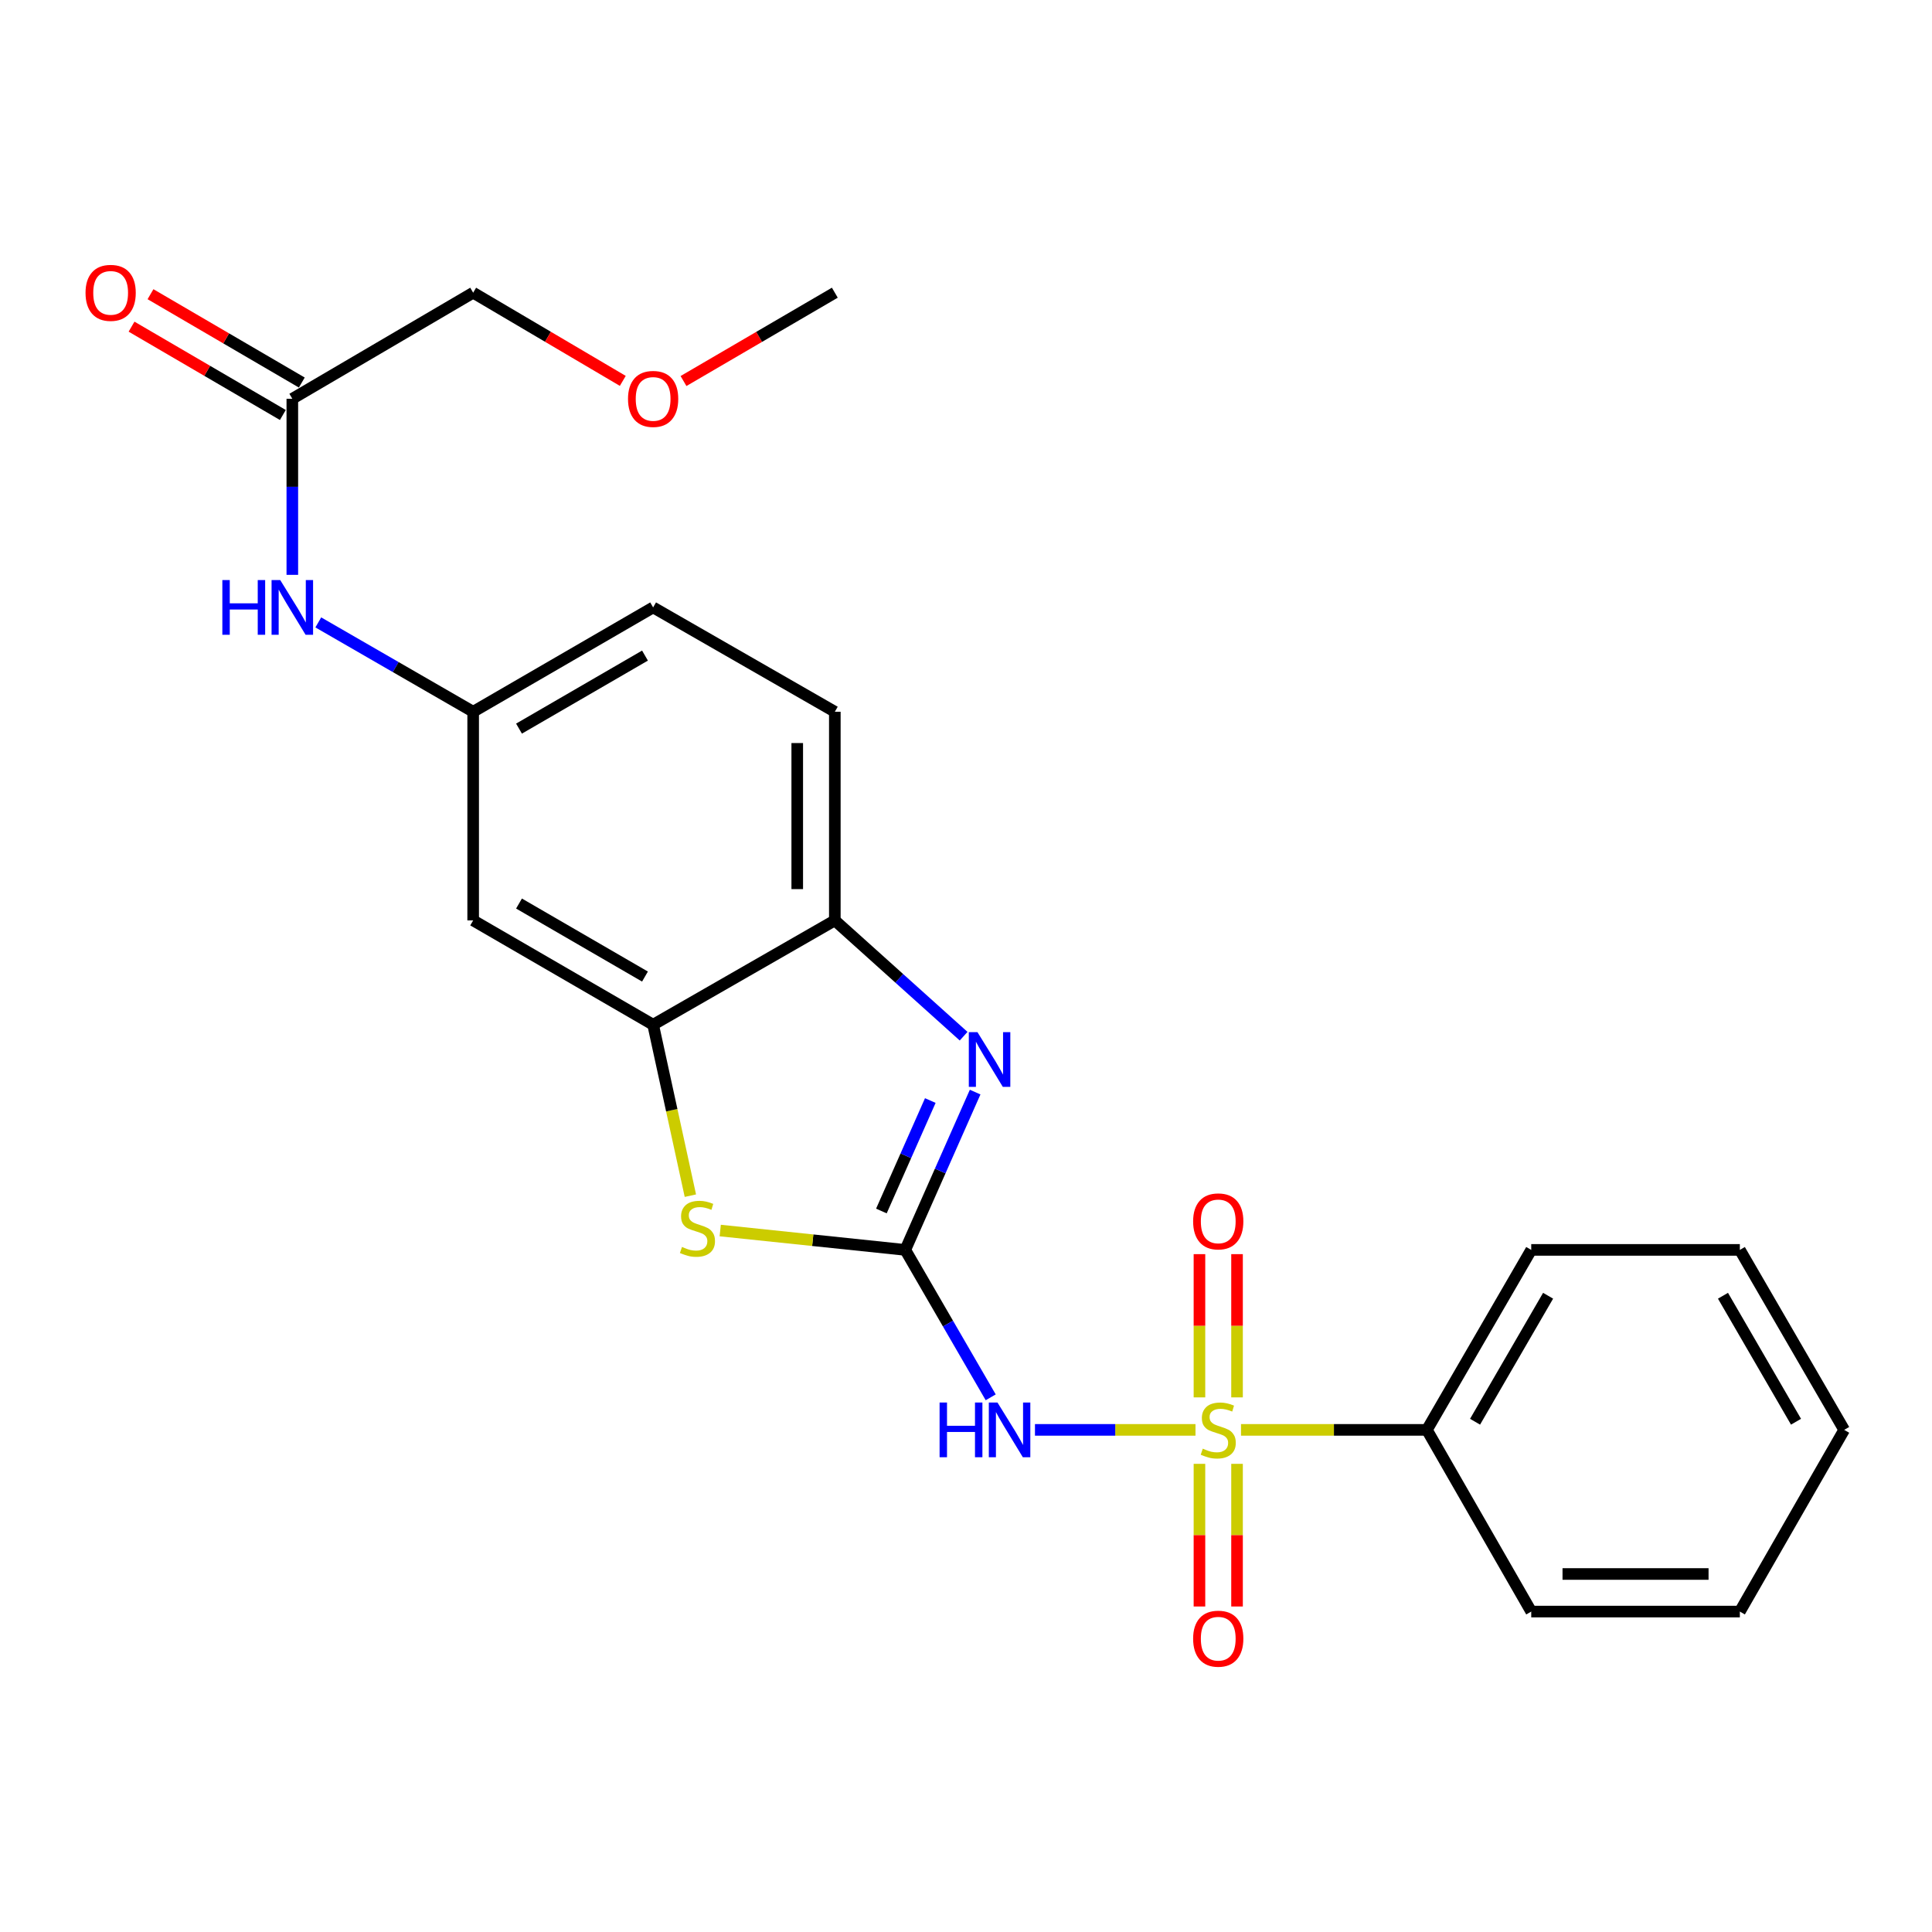 <?xml version='1.0' encoding='iso-8859-1'?>
<svg version='1.1' baseProfile='full'
              xmlns='http://www.w3.org/2000/svg'
                      xmlns:rdkit='http://www.rdkit.org/xml'
                      xmlns:xlink='http://www.w3.org/1999/xlink'
                  xml:space='preserve'
width='1000px' height='1000px' viewBox='0 0 1000 1000'>
<!-- END OF HEADER -->
<rect style='opacity:1.0;fill:#FFFFFF;stroke:none' width='1000' height='1000' x='0' y='0'> </rect>
<path class='bond-1' d='M 618.781,740.103 L 577.239,740.103' style='fill:none;fill-rule:evenodd;stroke:#CCCC00;stroke-width:6px;stroke-linecap:butt;stroke-linejoin:miter;stroke-opacity:1' />
<path class='bond-1' d='M 577.239,740.103 L 535.697,740.103' style='fill:none;fill-rule:evenodd;stroke:#0000FF;stroke-width:6px;stroke-linecap:butt;stroke-linejoin:miter;stroke-opacity:1' />
<path class='bond-7' d='M 640.287,723.283 L 640.287,686.213' style='fill:none;fill-rule:evenodd;stroke:#CCCC00;stroke-width:6px;stroke-linecap:butt;stroke-linejoin:miter;stroke-opacity:1' />
<path class='bond-7' d='M 640.287,686.213 L 640.287,649.144' style='fill:none;fill-rule:evenodd;stroke:#FF0000;stroke-width:6px;stroke-linecap:butt;stroke-linejoin:miter;stroke-opacity:1' />
<path class='bond-7' d='M 620.834,723.283 L 620.834,686.213' style='fill:none;fill-rule:evenodd;stroke:#CCCC00;stroke-width:6px;stroke-linecap:butt;stroke-linejoin:miter;stroke-opacity:1' />
<path class='bond-7' d='M 620.834,686.213 L 620.834,649.144' style='fill:none;fill-rule:evenodd;stroke:#FF0000;stroke-width:6px;stroke-linecap:butt;stroke-linejoin:miter;stroke-opacity:1' />
<path class='bond-8' d='M 620.834,757.683 L 620.834,794.602' style='fill:none;fill-rule:evenodd;stroke:#CCCC00;stroke-width:6px;stroke-linecap:butt;stroke-linejoin:miter;stroke-opacity:1' />
<path class='bond-8' d='M 620.834,794.602 L 620.834,831.521' style='fill:none;fill-rule:evenodd;stroke:#FF0000;stroke-width:6px;stroke-linecap:butt;stroke-linejoin:miter;stroke-opacity:1' />
<path class='bond-8' d='M 640.287,757.683 L 640.287,794.602' style='fill:none;fill-rule:evenodd;stroke:#CCCC00;stroke-width:6px;stroke-linecap:butt;stroke-linejoin:miter;stroke-opacity:1' />
<path class='bond-8' d='M 640.287,794.602 L 640.287,831.521' style='fill:none;fill-rule:evenodd;stroke:#FF0000;stroke-width:6px;stroke-linecap:butt;stroke-linejoin:miter;stroke-opacity:1' />
<path class='bond-9' d='M 642.341,740.103 L 690.45,740.103' style='fill:none;fill-rule:evenodd;stroke:#CCCC00;stroke-width:6px;stroke-linecap:butt;stroke-linejoin:miter;stroke-opacity:1' />
<path class='bond-9' d='M 690.45,740.103 L 738.559,740.103' style='fill:none;fill-rule:evenodd;stroke:#000000;stroke-width:6px;stroke-linecap:butt;stroke-linejoin:miter;stroke-opacity:1' />
<path class='bond-0' d='M 468.568,646.943 L 490.677,685.097' style='fill:none;fill-rule:evenodd;stroke:#000000;stroke-width:6px;stroke-linecap:butt;stroke-linejoin:miter;stroke-opacity:1' />
<path class='bond-0' d='M 490.677,685.097 L 512.786,723.251' style='fill:none;fill-rule:evenodd;stroke:#0000FF;stroke-width:6px;stroke-linecap:butt;stroke-linejoin:miter;stroke-opacity:1' />
<path class='bond-2' d='M 468.568,646.943 L 486.652,606.104' style='fill:none;fill-rule:evenodd;stroke:#000000;stroke-width:6px;stroke-linecap:butt;stroke-linejoin:miter;stroke-opacity:1' />
<path class='bond-2' d='M 486.652,606.104 L 504.735,565.266' style='fill:none;fill-rule:evenodd;stroke:#0000FF;stroke-width:6px;stroke-linecap:butt;stroke-linejoin:miter;stroke-opacity:1' />
<path class='bond-2' d='M 456.206,626.815 L 468.864,598.228' style='fill:none;fill-rule:evenodd;stroke:#000000;stroke-width:6px;stroke-linecap:butt;stroke-linejoin:miter;stroke-opacity:1' />
<path class='bond-2' d='M 468.864,598.228 L 481.523,569.641' style='fill:none;fill-rule:evenodd;stroke:#0000FF;stroke-width:6px;stroke-linecap:butt;stroke-linejoin:miter;stroke-opacity:1' />
<path class='bond-3' d='M 468.568,646.943 L 420.677,641.934' style='fill:none;fill-rule:evenodd;stroke:#000000;stroke-width:6px;stroke-linecap:butt;stroke-linejoin:miter;stroke-opacity:1' />
<path class='bond-3' d='M 420.677,641.934 L 372.786,636.925' style='fill:none;fill-rule:evenodd;stroke:#CCCC00;stroke-width:6px;stroke-linecap:butt;stroke-linejoin:miter;stroke-opacity:1' />
<path class='bond-5' d='M 498.765,536.335 L 465.435,506.368' style='fill:none;fill-rule:evenodd;stroke:#0000FF;stroke-width:6px;stroke-linecap:butt;stroke-linejoin:miter;stroke-opacity:1' />
<path class='bond-5' d='M 465.435,506.368 L 432.104,476.402' style='fill:none;fill-rule:evenodd;stroke:#000000;stroke-width:6px;stroke-linecap:butt;stroke-linejoin:miter;stroke-opacity:1' />
<path class='bond-4' d='M 357.338,618.878 L 347.698,574.637' style='fill:none;fill-rule:evenodd;stroke:#CCCC00;stroke-width:6px;stroke-linecap:butt;stroke-linejoin:miter;stroke-opacity:1' />
<path class='bond-4' d='M 347.698,574.637 L 338.058,530.396' style='fill:none;fill-rule:evenodd;stroke:#000000;stroke-width:6px;stroke-linecap:butt;stroke-linejoin:miter;stroke-opacity:1' />
<path class='bond-6' d='M 338.058,530.396 L 244.909,476.402' style='fill:none;fill-rule:evenodd;stroke:#000000;stroke-width:6px;stroke-linecap:butt;stroke-linejoin:miter;stroke-opacity:1' />
<path class='bond-6' d='M 333.841,505.466 L 268.637,467.671' style='fill:none;fill-rule:evenodd;stroke:#000000;stroke-width:6px;stroke-linecap:butt;stroke-linejoin:miter;stroke-opacity:1' />
<path class='bond-25' d='M 338.058,530.396 L 432.104,476.402' style='fill:none;fill-rule:evenodd;stroke:#000000;stroke-width:6px;stroke-linecap:butt;stroke-linejoin:miter;stroke-opacity:1' />
<path class='bond-14' d='M 432.104,476.402 L 432.104,368.404' style='fill:none;fill-rule:evenodd;stroke:#000000;stroke-width:6px;stroke-linecap:butt;stroke-linejoin:miter;stroke-opacity:1' />
<path class='bond-14' d='M 412.651,460.202 L 412.651,384.603' style='fill:none;fill-rule:evenodd;stroke:#000000;stroke-width:6px;stroke-linecap:butt;stroke-linejoin:miter;stroke-opacity:1' />
<path class='bond-12' d='M 244.909,476.402 L 244.909,368.404' style='fill:none;fill-rule:evenodd;stroke:#000000;stroke-width:6px;stroke-linecap:butt;stroke-linejoin:miter;stroke-opacity:1' />
<path class='bond-18' d='M 738.559,740.103 L 792.564,646.943' style='fill:none;fill-rule:evenodd;stroke:#000000;stroke-width:6px;stroke-linecap:butt;stroke-linejoin:miter;stroke-opacity:1' />
<path class='bond-18' d='M 763.49,735.885 L 801.293,670.673' style='fill:none;fill-rule:evenodd;stroke:#000000;stroke-width:6px;stroke-linecap:butt;stroke-linejoin:miter;stroke-opacity:1' />
<path class='bond-19' d='M 738.559,740.103 L 792.564,834.149' style='fill:none;fill-rule:evenodd;stroke:#000000;stroke-width:6px;stroke-linecap:butt;stroke-linejoin:miter;stroke-opacity:1' />
<path class='bond-10' d='M 151.306,206.4 L 151.306,251.97' style='fill:none;fill-rule:evenodd;stroke:#000000;stroke-width:6px;stroke-linecap:butt;stroke-linejoin:miter;stroke-opacity:1' />
<path class='bond-10' d='M 151.306,251.97 L 151.306,297.539' style='fill:none;fill-rule:evenodd;stroke:#0000FF;stroke-width:6px;stroke-linecap:butt;stroke-linejoin:miter;stroke-opacity:1' />
<path class='bond-13' d='M 156.21,198.001 L 117.054,175.139' style='fill:none;fill-rule:evenodd;stroke:#000000;stroke-width:6px;stroke-linecap:butt;stroke-linejoin:miter;stroke-opacity:1' />
<path class='bond-13' d='M 117.054,175.139 L 77.897,152.278' style='fill:none;fill-rule:evenodd;stroke:#FF0000;stroke-width:6px;stroke-linecap:butt;stroke-linejoin:miter;stroke-opacity:1' />
<path class='bond-13' d='M 146.402,214.8 L 107.245,191.939' style='fill:none;fill-rule:evenodd;stroke:#000000;stroke-width:6px;stroke-linecap:butt;stroke-linejoin:miter;stroke-opacity:1' />
<path class='bond-13' d='M 107.245,191.939 L 68.089,169.078' style='fill:none;fill-rule:evenodd;stroke:#FF0000;stroke-width:6px;stroke-linecap:butt;stroke-linejoin:miter;stroke-opacity:1' />
<path class='bond-16' d='M 151.306,206.4 L 244.909,151.499' style='fill:none;fill-rule:evenodd;stroke:#000000;stroke-width:6px;stroke-linecap:butt;stroke-linejoin:miter;stroke-opacity:1' />
<path class='bond-11' d='M 164.748,322.154 L 204.828,345.279' style='fill:none;fill-rule:evenodd;stroke:#0000FF;stroke-width:6px;stroke-linecap:butt;stroke-linejoin:miter;stroke-opacity:1' />
<path class='bond-11' d='M 204.828,345.279 L 244.909,368.404' style='fill:none;fill-rule:evenodd;stroke:#000000;stroke-width:6px;stroke-linecap:butt;stroke-linejoin:miter;stroke-opacity:1' />
<path class='bond-26' d='M 244.909,368.404 L 338.058,314.399' style='fill:none;fill-rule:evenodd;stroke:#000000;stroke-width:6px;stroke-linecap:butt;stroke-linejoin:miter;stroke-opacity:1' />
<path class='bond-26' d='M 268.639,377.132 L 333.843,339.329' style='fill:none;fill-rule:evenodd;stroke:#000000;stroke-width:6px;stroke-linecap:butt;stroke-linejoin:miter;stroke-opacity:1' />
<path class='bond-15' d='M 432.104,368.404 L 338.058,314.399' style='fill:none;fill-rule:evenodd;stroke:#000000;stroke-width:6px;stroke-linecap:butt;stroke-linejoin:miter;stroke-opacity:1' />
<path class='bond-17' d='M 244.909,151.499 L 283.632,174.322' style='fill:none;fill-rule:evenodd;stroke:#000000;stroke-width:6px;stroke-linecap:butt;stroke-linejoin:miter;stroke-opacity:1' />
<path class='bond-17' d='M 283.632,174.322 L 322.355,197.145' style='fill:none;fill-rule:evenodd;stroke:#FF0000;stroke-width:6px;stroke-linecap:butt;stroke-linejoin:miter;stroke-opacity:1' />
<path class='bond-20' d='M 353.781,197.222 L 392.942,174.36' style='fill:none;fill-rule:evenodd;stroke:#FF0000;stroke-width:6px;stroke-linecap:butt;stroke-linejoin:miter;stroke-opacity:1' />
<path class='bond-20' d='M 392.942,174.36 L 432.104,151.499' style='fill:none;fill-rule:evenodd;stroke:#000000;stroke-width:6px;stroke-linecap:butt;stroke-linejoin:miter;stroke-opacity:1' />
<path class='bond-21' d='M 792.564,646.943 L 900.541,646.943' style='fill:none;fill-rule:evenodd;stroke:#000000;stroke-width:6px;stroke-linecap:butt;stroke-linejoin:miter;stroke-opacity:1' />
<path class='bond-22' d='M 792.564,834.149 L 900.541,834.149' style='fill:none;fill-rule:evenodd;stroke:#000000;stroke-width:6px;stroke-linecap:butt;stroke-linejoin:miter;stroke-opacity:1' />
<path class='bond-22' d='M 808.76,814.696 L 884.344,814.696' style='fill:none;fill-rule:evenodd;stroke:#000000;stroke-width:6px;stroke-linecap:butt;stroke-linejoin:miter;stroke-opacity:1' />
<path class='bond-24' d='M 900.541,646.943 L 954.545,740.103' style='fill:none;fill-rule:evenodd;stroke:#000000;stroke-width:6px;stroke-linecap:butt;stroke-linejoin:miter;stroke-opacity:1' />
<path class='bond-24' d='M 891.812,670.673 L 929.615,735.885' style='fill:none;fill-rule:evenodd;stroke:#000000;stroke-width:6px;stroke-linecap:butt;stroke-linejoin:miter;stroke-opacity:1' />
<path class='bond-23' d='M 900.541,834.149 L 954.545,740.103' style='fill:none;fill-rule:evenodd;stroke:#000000;stroke-width:6px;stroke-linecap:butt;stroke-linejoin:miter;stroke-opacity:1' />
<path  class='atom-0' d='M 622.561 749.823
Q 622.881 749.943, 624.201 750.503
Q 625.521 751.063, 626.961 751.423
Q 628.441 751.743, 629.881 751.743
Q 632.561 751.743, 634.121 750.463
Q 635.681 749.143, 635.681 746.863
Q 635.681 745.303, 634.881 744.343
Q 634.121 743.383, 632.921 742.863
Q 631.721 742.343, 629.721 741.743
Q 627.201 740.983, 625.681 740.263
Q 624.201 739.543, 623.121 738.023
Q 622.081 736.503, 622.081 733.943
Q 622.081 730.383, 624.481 728.183
Q 626.921 725.983, 631.721 725.983
Q 635.001 725.983, 638.721 727.543
L 637.801 730.623
Q 634.401 729.223, 631.841 729.223
Q 629.081 729.223, 627.561 730.383
Q 626.041 731.503, 626.081 733.463
Q 626.081 734.983, 626.841 735.903
Q 627.641 736.823, 628.761 737.343
Q 629.921 737.863, 631.841 738.463
Q 634.401 739.263, 635.921 740.063
Q 637.441 740.863, 638.521 742.503
Q 639.641 744.103, 639.641 746.863
Q 639.641 750.783, 637.001 752.903
Q 634.401 754.983, 630.041 754.983
Q 627.521 754.983, 625.601 754.423
Q 623.721 753.903, 621.481 752.983
L 622.561 749.823
' fill='#CCCC00'/>
<path  class='atom-2' d='M 486.332 725.943
L 490.172 725.943
L 490.172 737.983
L 504.652 737.983
L 504.652 725.943
L 508.492 725.943
L 508.492 754.263
L 504.652 754.263
L 504.652 741.183
L 490.172 741.183
L 490.172 754.263
L 486.332 754.263
L 486.332 725.943
' fill='#0000FF'/>
<path  class='atom-2' d='M 516.292 725.943
L 525.572 740.943
Q 526.492 742.423, 527.972 745.103
Q 529.452 747.783, 529.532 747.943
L 529.532 725.943
L 533.292 725.943
L 533.292 754.263
L 529.412 754.263
L 519.452 737.863
Q 518.292 735.943, 517.052 733.743
Q 515.852 731.543, 515.492 730.863
L 515.492 754.263
L 511.812 754.263
L 511.812 725.943
L 516.292 725.943
' fill='#0000FF'/>
<path  class='atom-3' d='M 505.938 534.252
L 515.218 549.252
Q 516.138 550.732, 517.618 553.412
Q 519.098 556.092, 519.178 556.252
L 519.178 534.252
L 522.938 534.252
L 522.938 562.572
L 519.058 562.572
L 509.098 546.172
Q 507.938 544.252, 506.698 542.052
Q 505.498 539.852, 505.138 539.172
L 505.138 562.572
L 501.458 562.572
L 501.458 534.252
L 505.938 534.252
' fill='#0000FF'/>
<path  class='atom-4' d='M 353.002 645.412
Q 353.322 645.532, 354.642 646.092
Q 355.962 646.652, 357.402 647.012
Q 358.882 647.332, 360.322 647.332
Q 363.002 647.332, 364.562 646.052
Q 366.122 644.732, 366.122 642.452
Q 366.122 640.892, 365.322 639.932
Q 364.562 638.972, 363.362 638.452
Q 362.162 637.932, 360.162 637.332
Q 357.642 636.572, 356.122 635.852
Q 354.642 635.132, 353.562 633.612
Q 352.522 632.092, 352.522 629.532
Q 352.522 625.972, 354.922 623.772
Q 357.362 621.572, 362.162 621.572
Q 365.442 621.572, 369.162 623.132
L 368.242 626.212
Q 364.842 624.812, 362.282 624.812
Q 359.522 624.812, 358.002 625.972
Q 356.482 627.092, 356.522 629.052
Q 356.522 630.572, 357.282 631.492
Q 358.082 632.412, 359.202 632.932
Q 360.362 633.452, 362.282 634.052
Q 364.842 634.852, 366.362 635.652
Q 367.882 636.452, 368.962 638.092
Q 370.082 639.692, 370.082 642.452
Q 370.082 646.372, 367.442 648.492
Q 364.842 650.572, 360.482 650.572
Q 357.962 650.572, 356.042 650.012
Q 354.162 649.492, 351.922 648.572
L 353.002 645.412
' fill='#CCCC00'/>
<path  class='atom-8' d='M 617.561 632.184
Q 617.561 625.384, 620.921 621.584
Q 624.281 617.784, 630.561 617.784
Q 636.841 617.784, 640.201 621.584
Q 643.561 625.384, 643.561 632.184
Q 643.561 639.064, 640.161 642.984
Q 636.761 646.864, 630.561 646.864
Q 624.321 646.864, 620.921 642.984
Q 617.561 639.104, 617.561 632.184
M 630.561 643.664
Q 634.881 643.664, 637.201 640.784
Q 639.561 637.864, 639.561 632.184
Q 639.561 626.624, 637.201 623.824
Q 634.881 620.984, 630.561 620.984
Q 626.241 620.984, 623.881 623.784
Q 621.561 626.584, 621.561 632.184
Q 621.561 637.904, 623.881 640.784
Q 626.241 643.664, 630.561 643.664
' fill='#FF0000'/>
<path  class='atom-9' d='M 617.561 848.181
Q 617.561 841.381, 620.921 837.581
Q 624.281 833.781, 630.561 833.781
Q 636.841 833.781, 640.201 837.581
Q 643.561 841.381, 643.561 848.181
Q 643.561 855.061, 640.161 858.981
Q 636.761 862.861, 630.561 862.861
Q 624.321 862.861, 620.921 858.981
Q 617.561 855.101, 617.561 848.181
M 630.561 859.661
Q 634.881 859.661, 637.201 856.781
Q 639.561 853.861, 639.561 848.181
Q 639.561 842.621, 637.201 839.821
Q 634.881 836.981, 630.561 836.981
Q 626.241 836.981, 623.881 839.781
Q 621.561 842.581, 621.561 848.181
Q 621.561 853.901, 623.881 856.781
Q 626.241 859.661, 630.561 859.661
' fill='#FF0000'/>
<path  class='atom-12' d='M 115.086 300.239
L 118.926 300.239
L 118.926 312.279
L 133.406 312.279
L 133.406 300.239
L 137.246 300.239
L 137.246 328.559
L 133.406 328.559
L 133.406 315.479
L 118.926 315.479
L 118.926 328.559
L 115.086 328.559
L 115.086 300.239
' fill='#0000FF'/>
<path  class='atom-12' d='M 145.046 300.239
L 154.326 315.239
Q 155.246 316.719, 156.726 319.399
Q 158.206 322.079, 158.286 322.239
L 158.286 300.239
L 162.046 300.239
L 162.046 328.559
L 158.166 328.559
L 148.206 312.159
Q 147.046 310.239, 145.806 308.039
Q 144.606 305.839, 144.246 305.159
L 144.246 328.559
L 140.566 328.559
L 140.566 300.239
L 145.046 300.239
' fill='#0000FF'/>
<path  class='atom-14' d='M 44.271 151.579
Q 44.271 144.779, 47.631 140.979
Q 50.991 137.179, 57.271 137.179
Q 63.551 137.179, 66.911 140.979
Q 70.271 144.779, 70.271 151.579
Q 70.271 158.459, 66.871 162.379
Q 63.471 166.259, 57.271 166.259
Q 51.031 166.259, 47.631 162.379
Q 44.271 158.499, 44.271 151.579
M 57.271 163.059
Q 61.591 163.059, 63.911 160.179
Q 66.271 157.259, 66.271 151.579
Q 66.271 146.019, 63.911 143.219
Q 61.591 140.379, 57.271 140.379
Q 52.951 140.379, 50.591 143.179
Q 48.271 145.979, 48.271 151.579
Q 48.271 157.299, 50.591 160.179
Q 52.951 163.059, 57.271 163.059
' fill='#FF0000'/>
<path  class='atom-18' d='M 325.058 206.48
Q 325.058 199.68, 328.418 195.88
Q 331.778 192.08, 338.058 192.08
Q 344.338 192.08, 347.698 195.88
Q 351.058 199.68, 351.058 206.48
Q 351.058 213.36, 347.658 217.28
Q 344.258 221.16, 338.058 221.16
Q 331.818 221.16, 328.418 217.28
Q 325.058 213.4, 325.058 206.48
M 338.058 217.96
Q 342.378 217.96, 344.698 215.08
Q 347.058 212.16, 347.058 206.48
Q 347.058 200.92, 344.698 198.12
Q 342.378 195.28, 338.058 195.28
Q 333.738 195.28, 331.378 198.08
Q 329.058 200.88, 329.058 206.48
Q 329.058 212.2, 331.378 215.08
Q 333.738 217.96, 338.058 217.96
' fill='#FF0000'/>
</svg>
